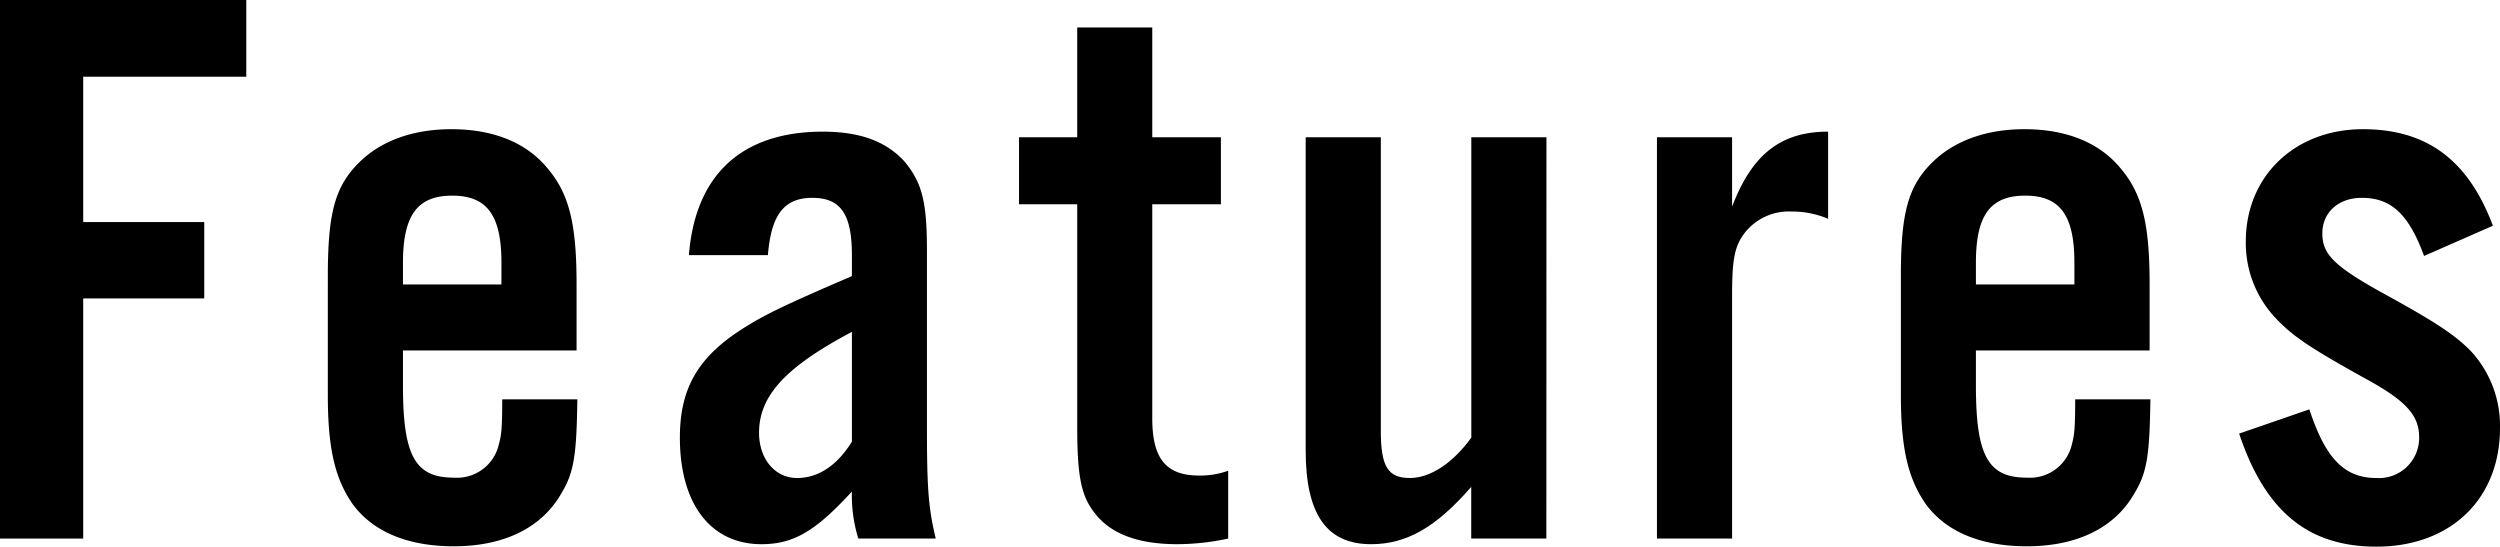 <svg xmlns="http://www.w3.org/2000/svg" width="284.83" height="62.28" viewBox="0 0 284.83 62.28">
  <title>features</title>
  <g id="レイヤー_2" data-name="レイヤー 2">
    <g id="レイヤー_" data-name="レイヤー １">
      <g>
        <path d="M9.48,61.36H0V0H28.06V8.74H9.48V25.3H23.27V34H9.48Z"/>
        <path d="M45.91,39.93v4c0,8,1.38,10.49,5.79,10.49a4.89,4.89,0,0,0,5.15-3.86c.28-1,.37-1.84.37-5.06h8.56c-.09,6.25-.37,8.28-1.75,10.58-2.21,4-6.53,6.16-12.33,6.16-5.24,0-9.2-1.66-11.5-4.78-2-2.86-2.85-6.26-2.85-12.42V31.46c0-7.27.83-10.3,3.68-13.06,2.48-2.39,6.07-3.68,10.4-3.68,4.69,0,8.37,1.47,10.76,4.23,2.58,2.94,3.5,6.26,3.5,13.43v7.55Zm11.22-10c0-5.43-1.66-7.64-5.61-7.64s-5.61,2.21-5.61,7.64v2.48H57.13Z"/>
        <path d="M97.79,61.36A16.56,16.56,0,0,1,97.06,56c-4.14,4.51-6.63,6-10.31,6-5.79,0-9.29-4.6-9.29-12.14,0-5.7,2.12-9.29,7.45-12.6,2.21-1.38,4.42-2.49,12.15-5.8V29.07c0-4.69-1.29-6.53-4.51-6.53s-4.69,1.93-5.06,6.53h-9C79.21,19.87,84.55,15,93.75,15c4.23,0,7.26,1.1,9.38,3.49,1.93,2.39,2.48,4.51,2.48,10.12V48.94c0,6.9.19,9,1,12.42Zm-.73-23.55c-7.55,4-10.58,7.27-10.58,11.5,0,3,1.84,5.15,4.32,5.15s4.6-1.47,6.26-4.14Z"/>
        <path d="M139.1,23.27h-7.82V47.65c0,4.6,1.56,6.53,5.34,6.53a9.22,9.22,0,0,0,3.31-.55v7.73a27.86,27.86,0,0,1-5.8.64c-4.32,0-7.45-1.1-9.29-3.4-1.65-2-2.11-4.23-2.11-10V23.27H116.1V15.64h6.63V3.13h8.55V15.64h7.82Z"/>
        <path d="M176.18,61.36h-8.56V55.47c-4,4.6-7.36,6.53-11.41,6.53-5.06,0-7.45-3.4-7.45-10.67V15.64h8.56V49.12c0,4.05.82,5.34,3.31,5.34,2.3,0,4.87-1.66,7-4.6V15.64h8.56Z"/>
        <path d="M197.34,15.64v7.91C199.64,17.48,203,15,208.28,15v9.93a10.4,10.4,0,0,0-4.14-.83,6.4,6.4,0,0,0-5.33,2.39c-1.2,1.57-1.47,3-1.47,7.36V61.36h-8.56V15.64Z"/>
        <path d="M225.12,39.93v4c0,8,1.38,10.49,5.8,10.49a4.91,4.91,0,0,0,5.15-3.86c.27-1,.36-1.84.36-5.06H245c-.09,6.25-.37,8.28-1.75,10.58-2.21,4-6.53,6.16-12.32,6.16-5.25,0-9.2-1.66-11.5-4.78-2-2.86-2.86-6.26-2.86-12.42V31.46c0-7.27.83-10.3,3.68-13.06,2.49-2.39,6.08-3.68,10.4-3.68,4.69,0,8.37,1.47,10.76,4.23,2.58,2.94,3.5,6.26,3.5,13.43v7.55Zm11.22-10c0-5.43-1.65-7.64-5.61-7.64s-5.61,2.21-5.61,7.64v2.48h11.22Z"/>
        <path d="M276.18,29.16c-1.75-4.78-3.77-6.62-7.09-6.62-2.66,0-4.5,1.65-4.5,4.05s1.29,3.77,7.72,7.26c5.16,2.86,7.46,4.33,9.3,6.26a12.54,12.54,0,0,1,3.22,8.65c0,8.09-5.62,13.52-14.08,13.52-7.82,0-12.69-4.05-15.64-12.88l8-2.76c1.84,5.61,4,7.82,7.63,7.82a4.58,4.58,0,0,0,4.88-4.6c0-2.57-1.48-4.23-6.44-6.9-6.26-3.49-8-4.69-10-6.81a12.45,12.45,0,0,1-3.31-8.64c0-7.46,5.61-12.79,13.34-12.79,7.26,0,12,3.49,14.81,11Z"/>
      </g>
    </g>
  </g>
</svg>
